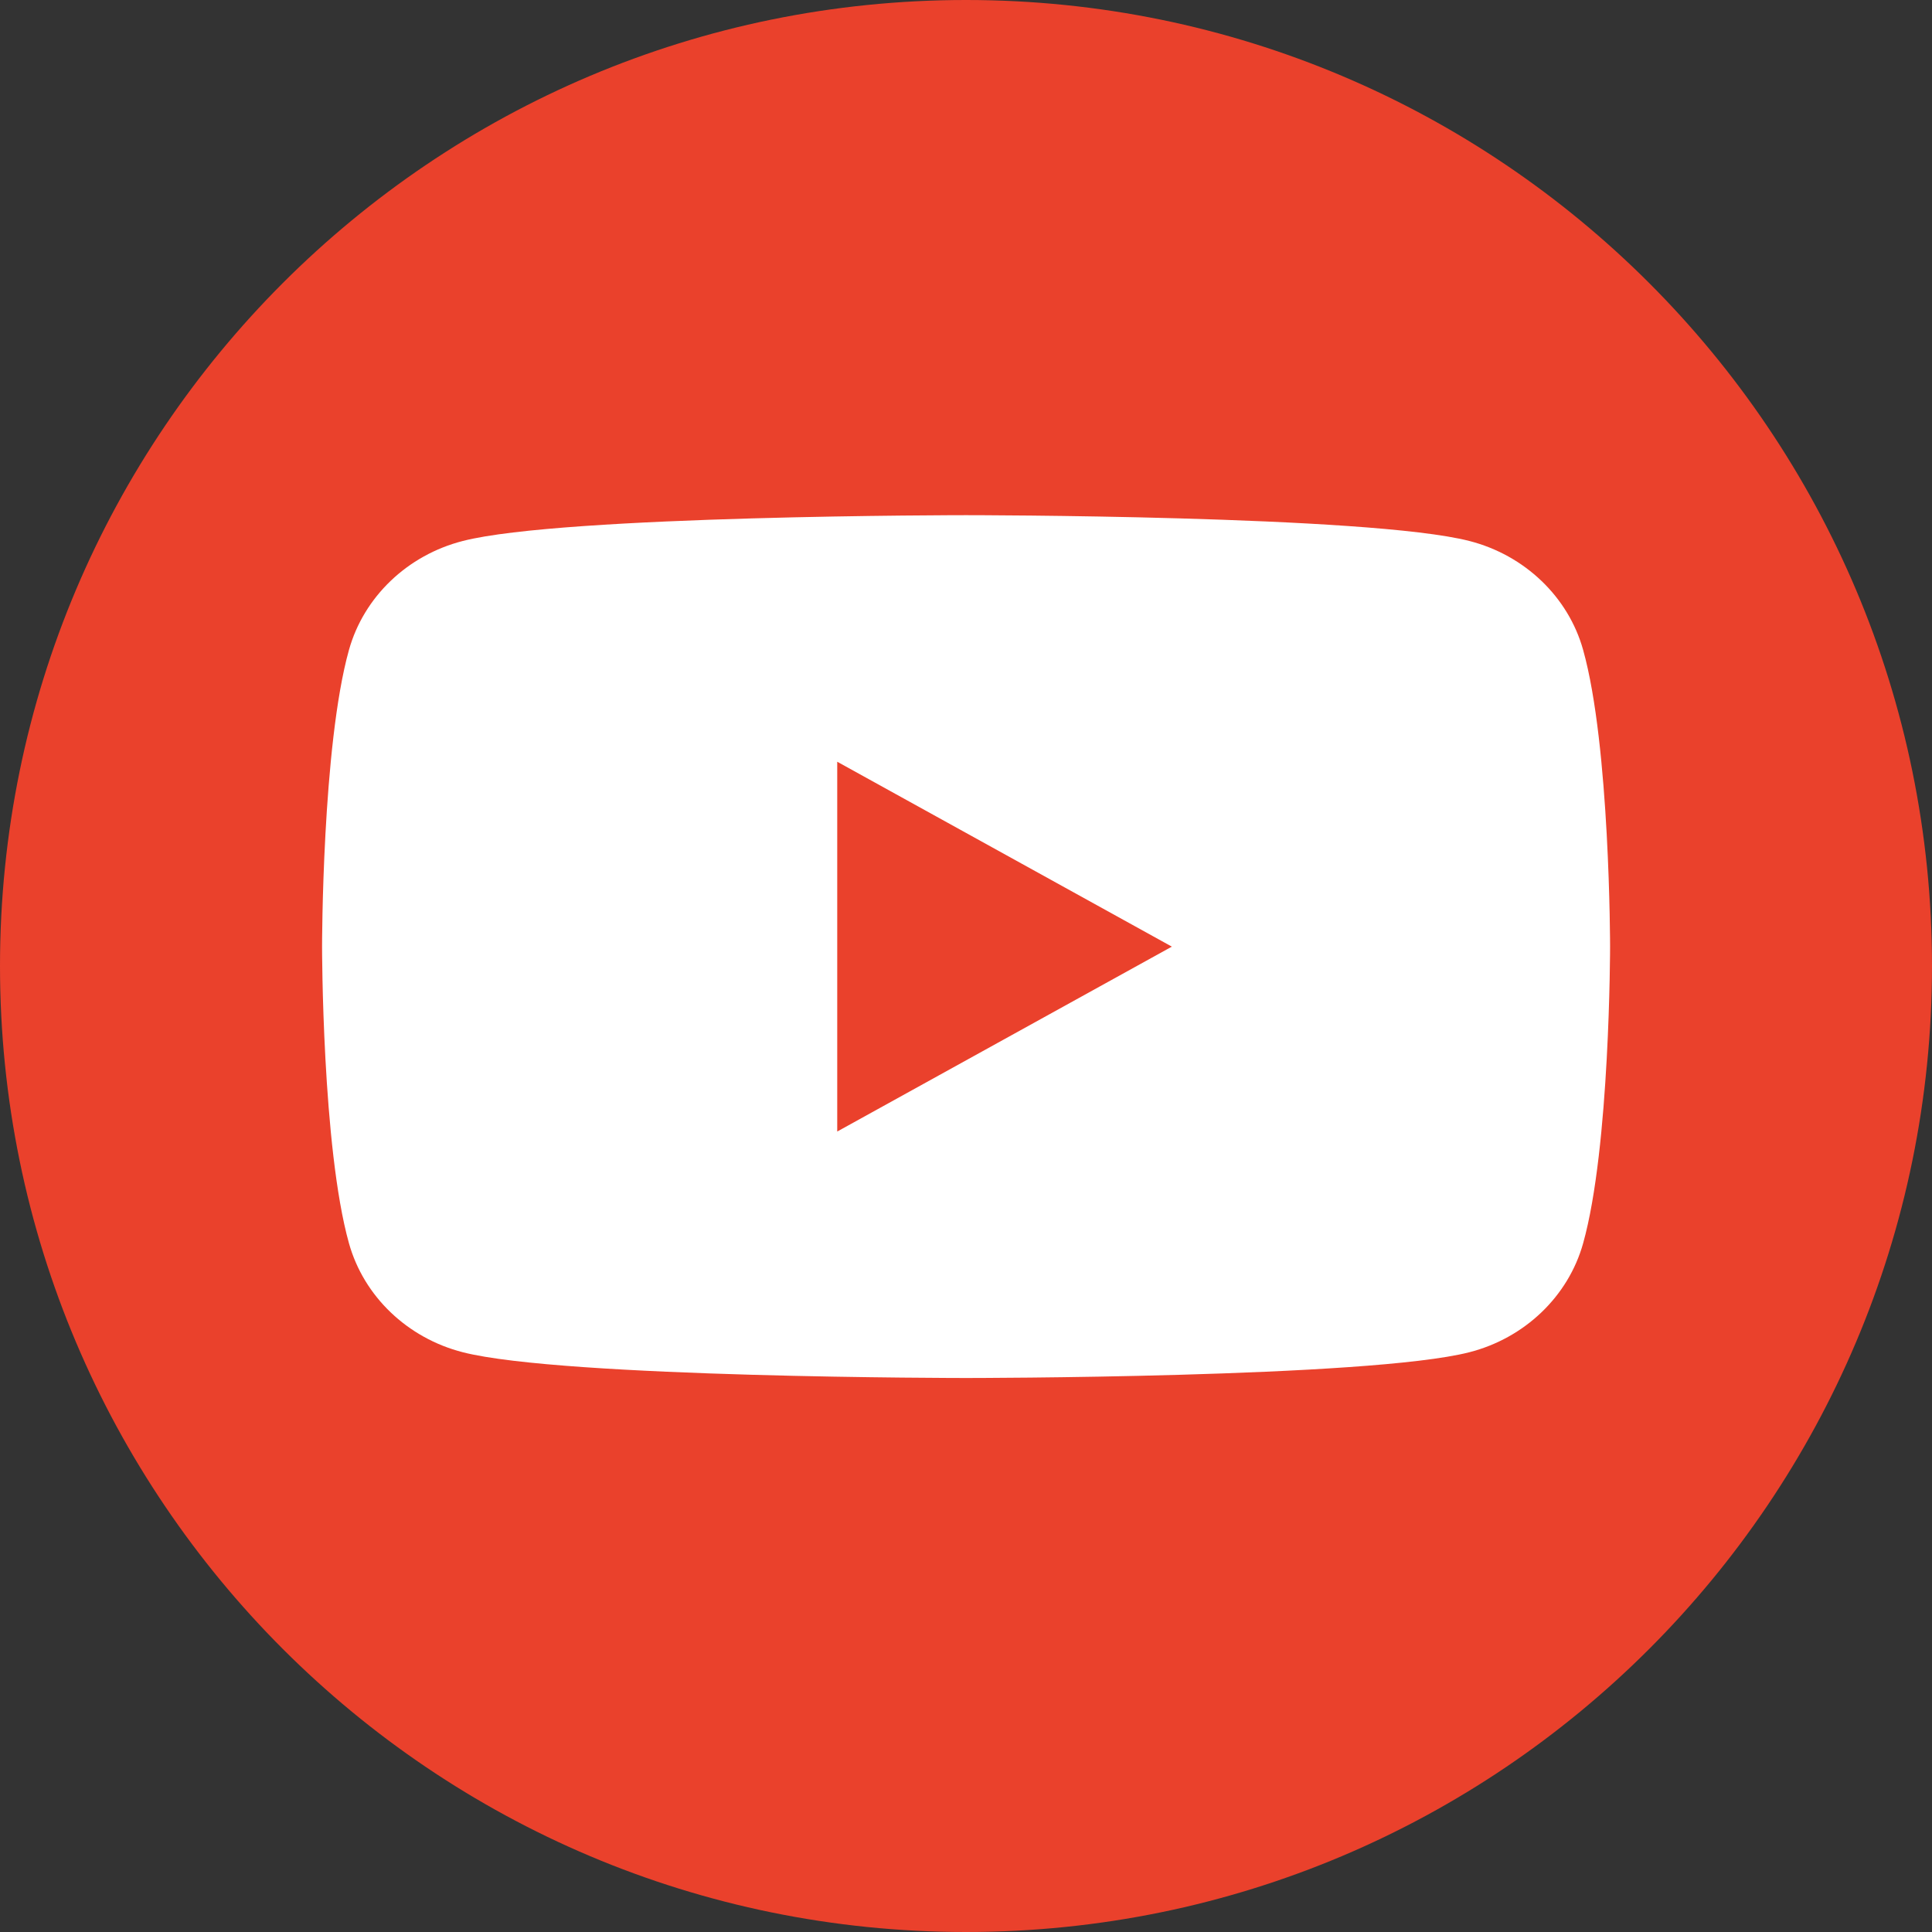 <svg width="40" height="40" viewBox="0 0 40 40" fill="none" xmlns="http://www.w3.org/2000/svg">
<rect x="0" y="0" width="40" height="40" fill="#333333" stroke="none"/>
<path d="M0 20C0 31.046 8.954 40 20 40C31.046 40 40 31.046 40 20C40 8.954 31.046 0 20 0C8.954 0 0 8.954 0 20Z" fill="#EA412C"/>
<path fill-rule="evenodd" clip-rule="evenodd" d="M32.777 13.456C32.471 12.358 31.567 11.493 30.42 11.2C28.34 10.666 20.001 10.666 20.001 10.666C20.001 10.666 11.662 10.666 9.583 11.2C8.435 11.493 7.532 12.358 7.225 13.456C6.668 15.446 6.668 19.598 6.668 19.598C6.668 19.598 6.668 23.751 7.225 25.741C7.532 26.839 8.435 27.704 9.583 27.997C11.662 28.53 20.001 28.53 20.001 28.53C20.001 28.53 28.34 28.53 30.42 27.997C31.567 27.704 32.471 26.839 32.777 25.741C33.335 23.751 33.335 19.598 33.335 19.598C33.335 19.598 33.335 15.446 32.777 13.456Z" fill="white"/>
<path fill-rule="evenodd" clip-rule="evenodd" d="M17.334 23.427L24.262 19.599L17.334 15.771V23.427Z" fill="#EA412C"/>
</svg>
